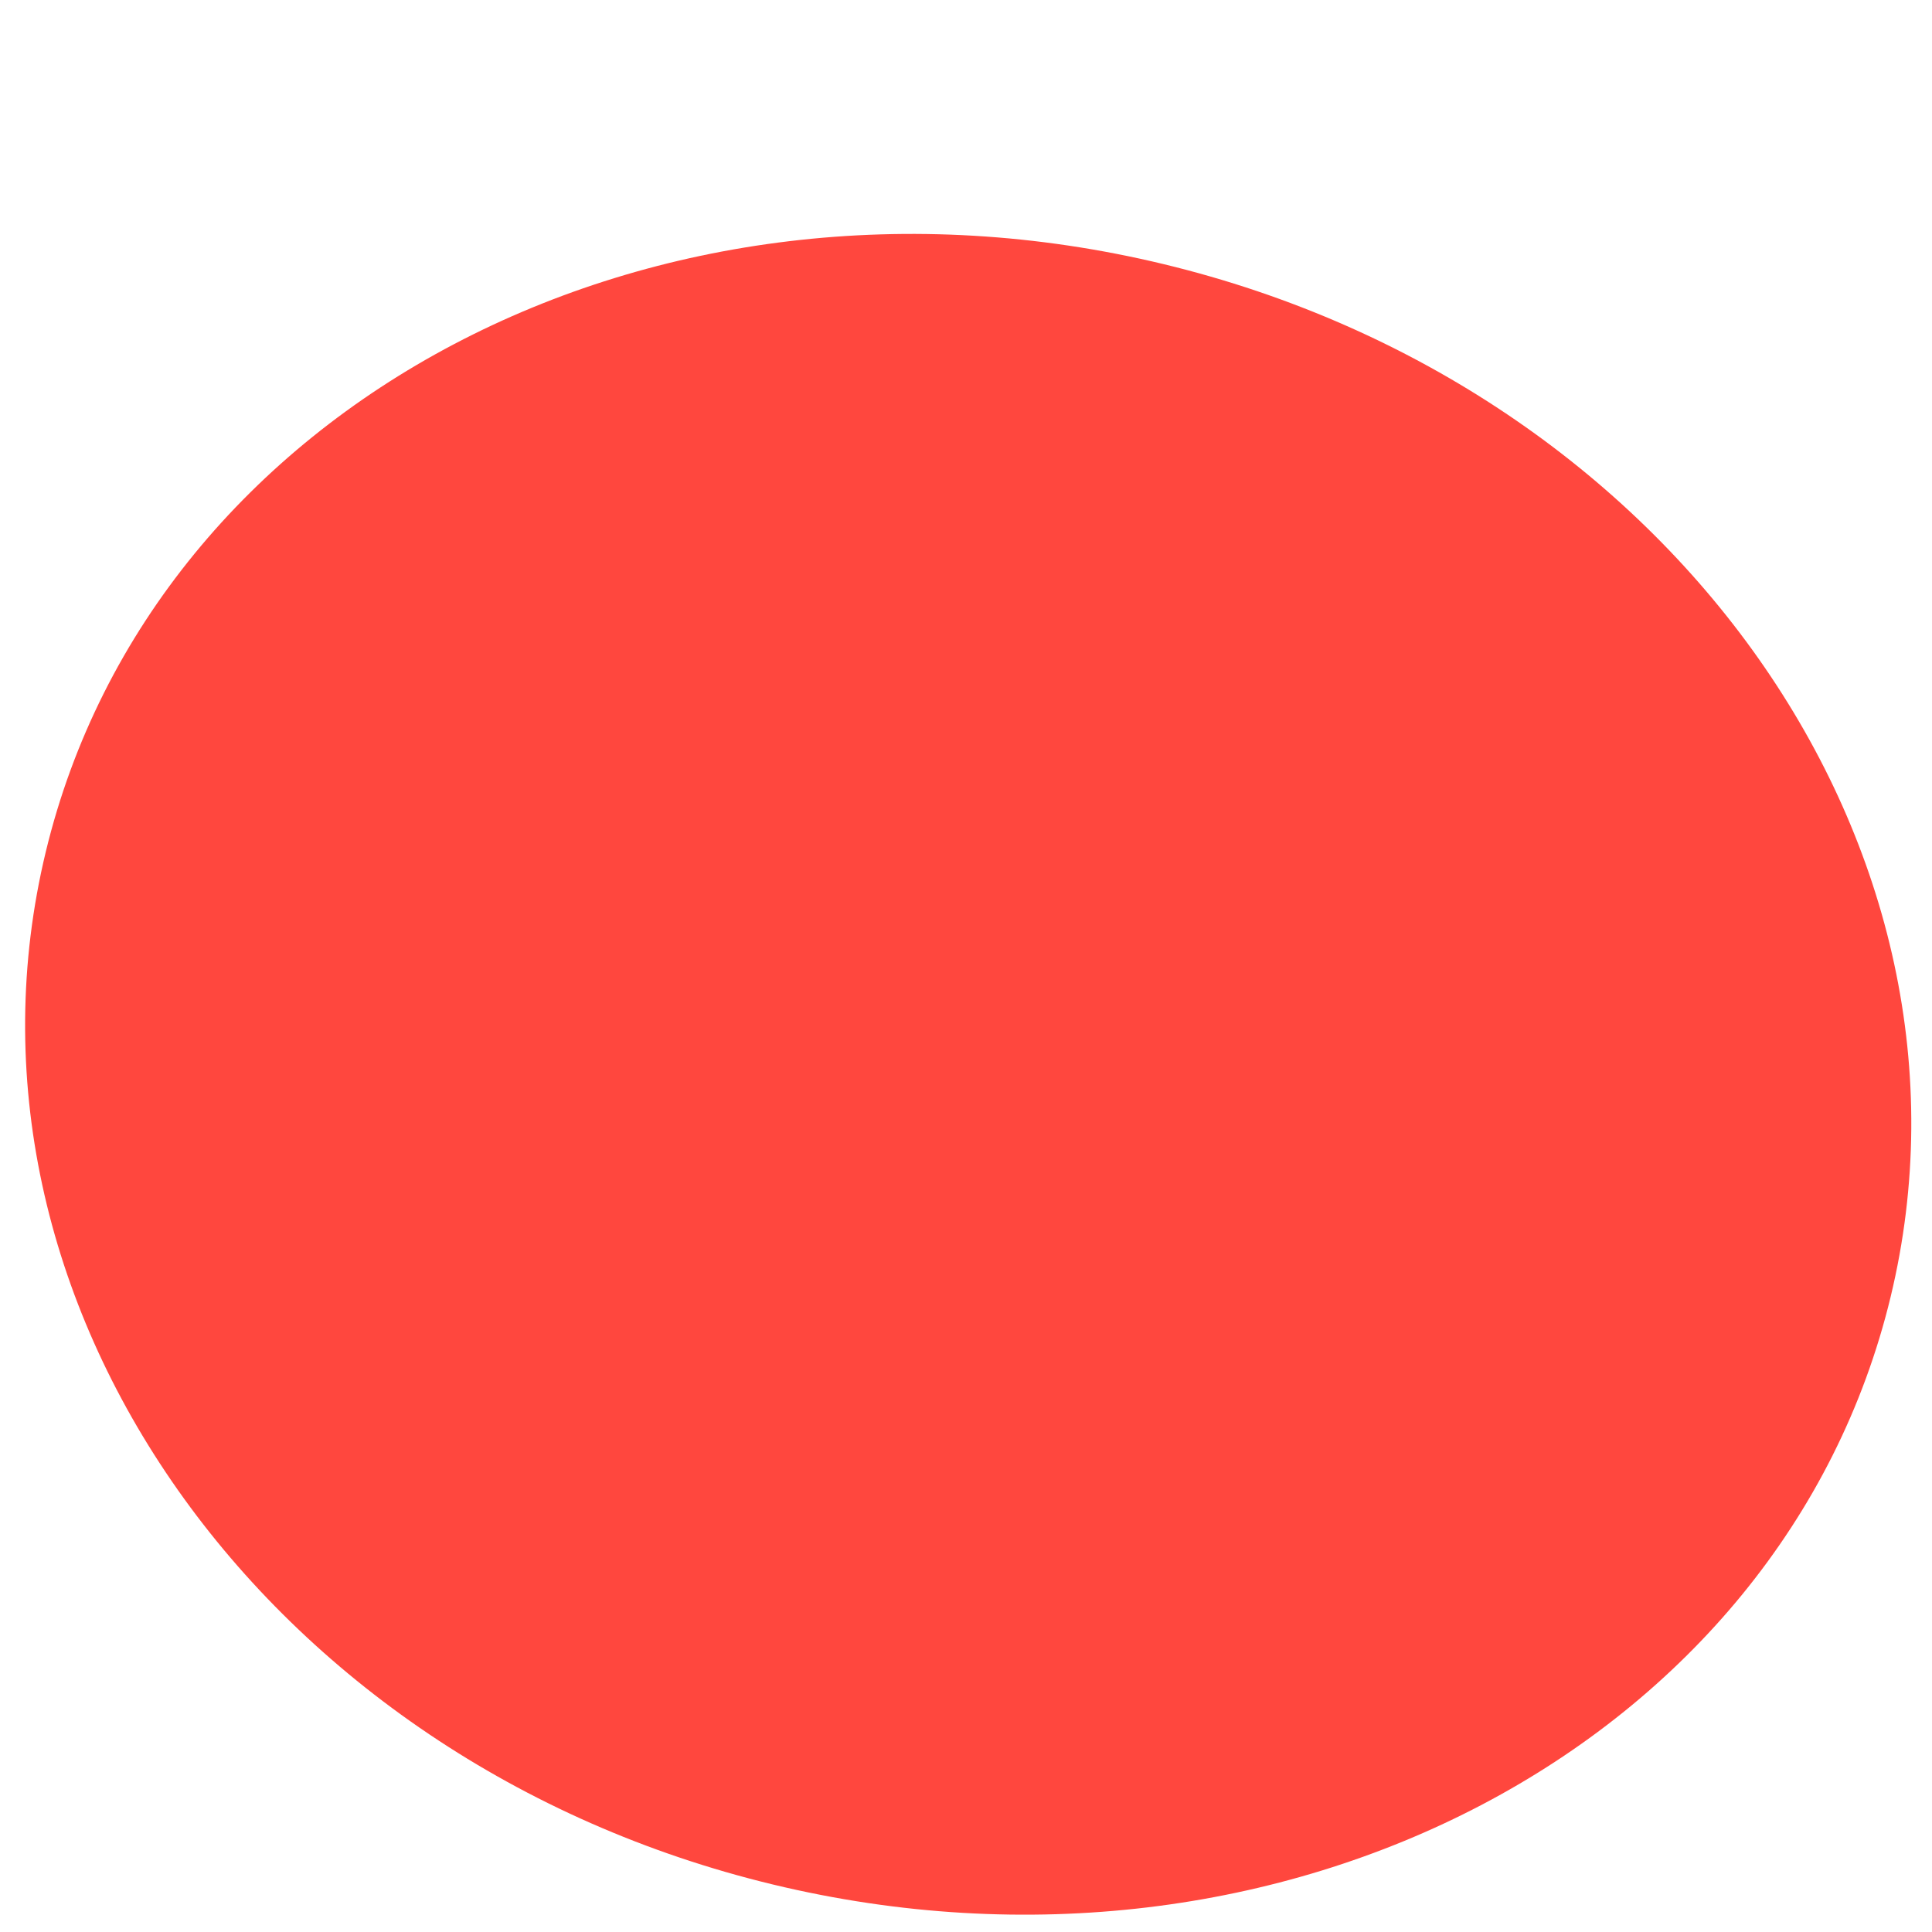 <?xml version="1.0" encoding="iso-8859-1"?>
<!-- Generator: Adobe Illustrator 18.1.1, SVG Export Plug-In . SVG Version: 6.00 Build 0)  -->
<!DOCTYPE svg PUBLIC "-//W3C//DTD SVG 1.1//EN" "http://www.w3.org/Graphics/SVG/1.1/DTD/svg11.dtd">
<svg version="1.1" xmlns="http://www.w3.org/2000/svg" xmlns:xlink="http://www.w3.org/1999/xlink" x="0px" y="0px"
	 viewBox="0 0 512 512" enable-background="new 0 0 512 512" xml:space="preserve">
<g id="Layer_2">
	<path fill="#FF473E" d="M501.039,343.664c-28.601,118.577-161.232,188.305-296.24,155.741S-16.47,344.316,12.131,225.739
		S173.363,37.434,308.371,69.998S529.64,225.086,501.039,343.664z"/>
</g>
<g id="Layer_1">
</g>
</svg>

